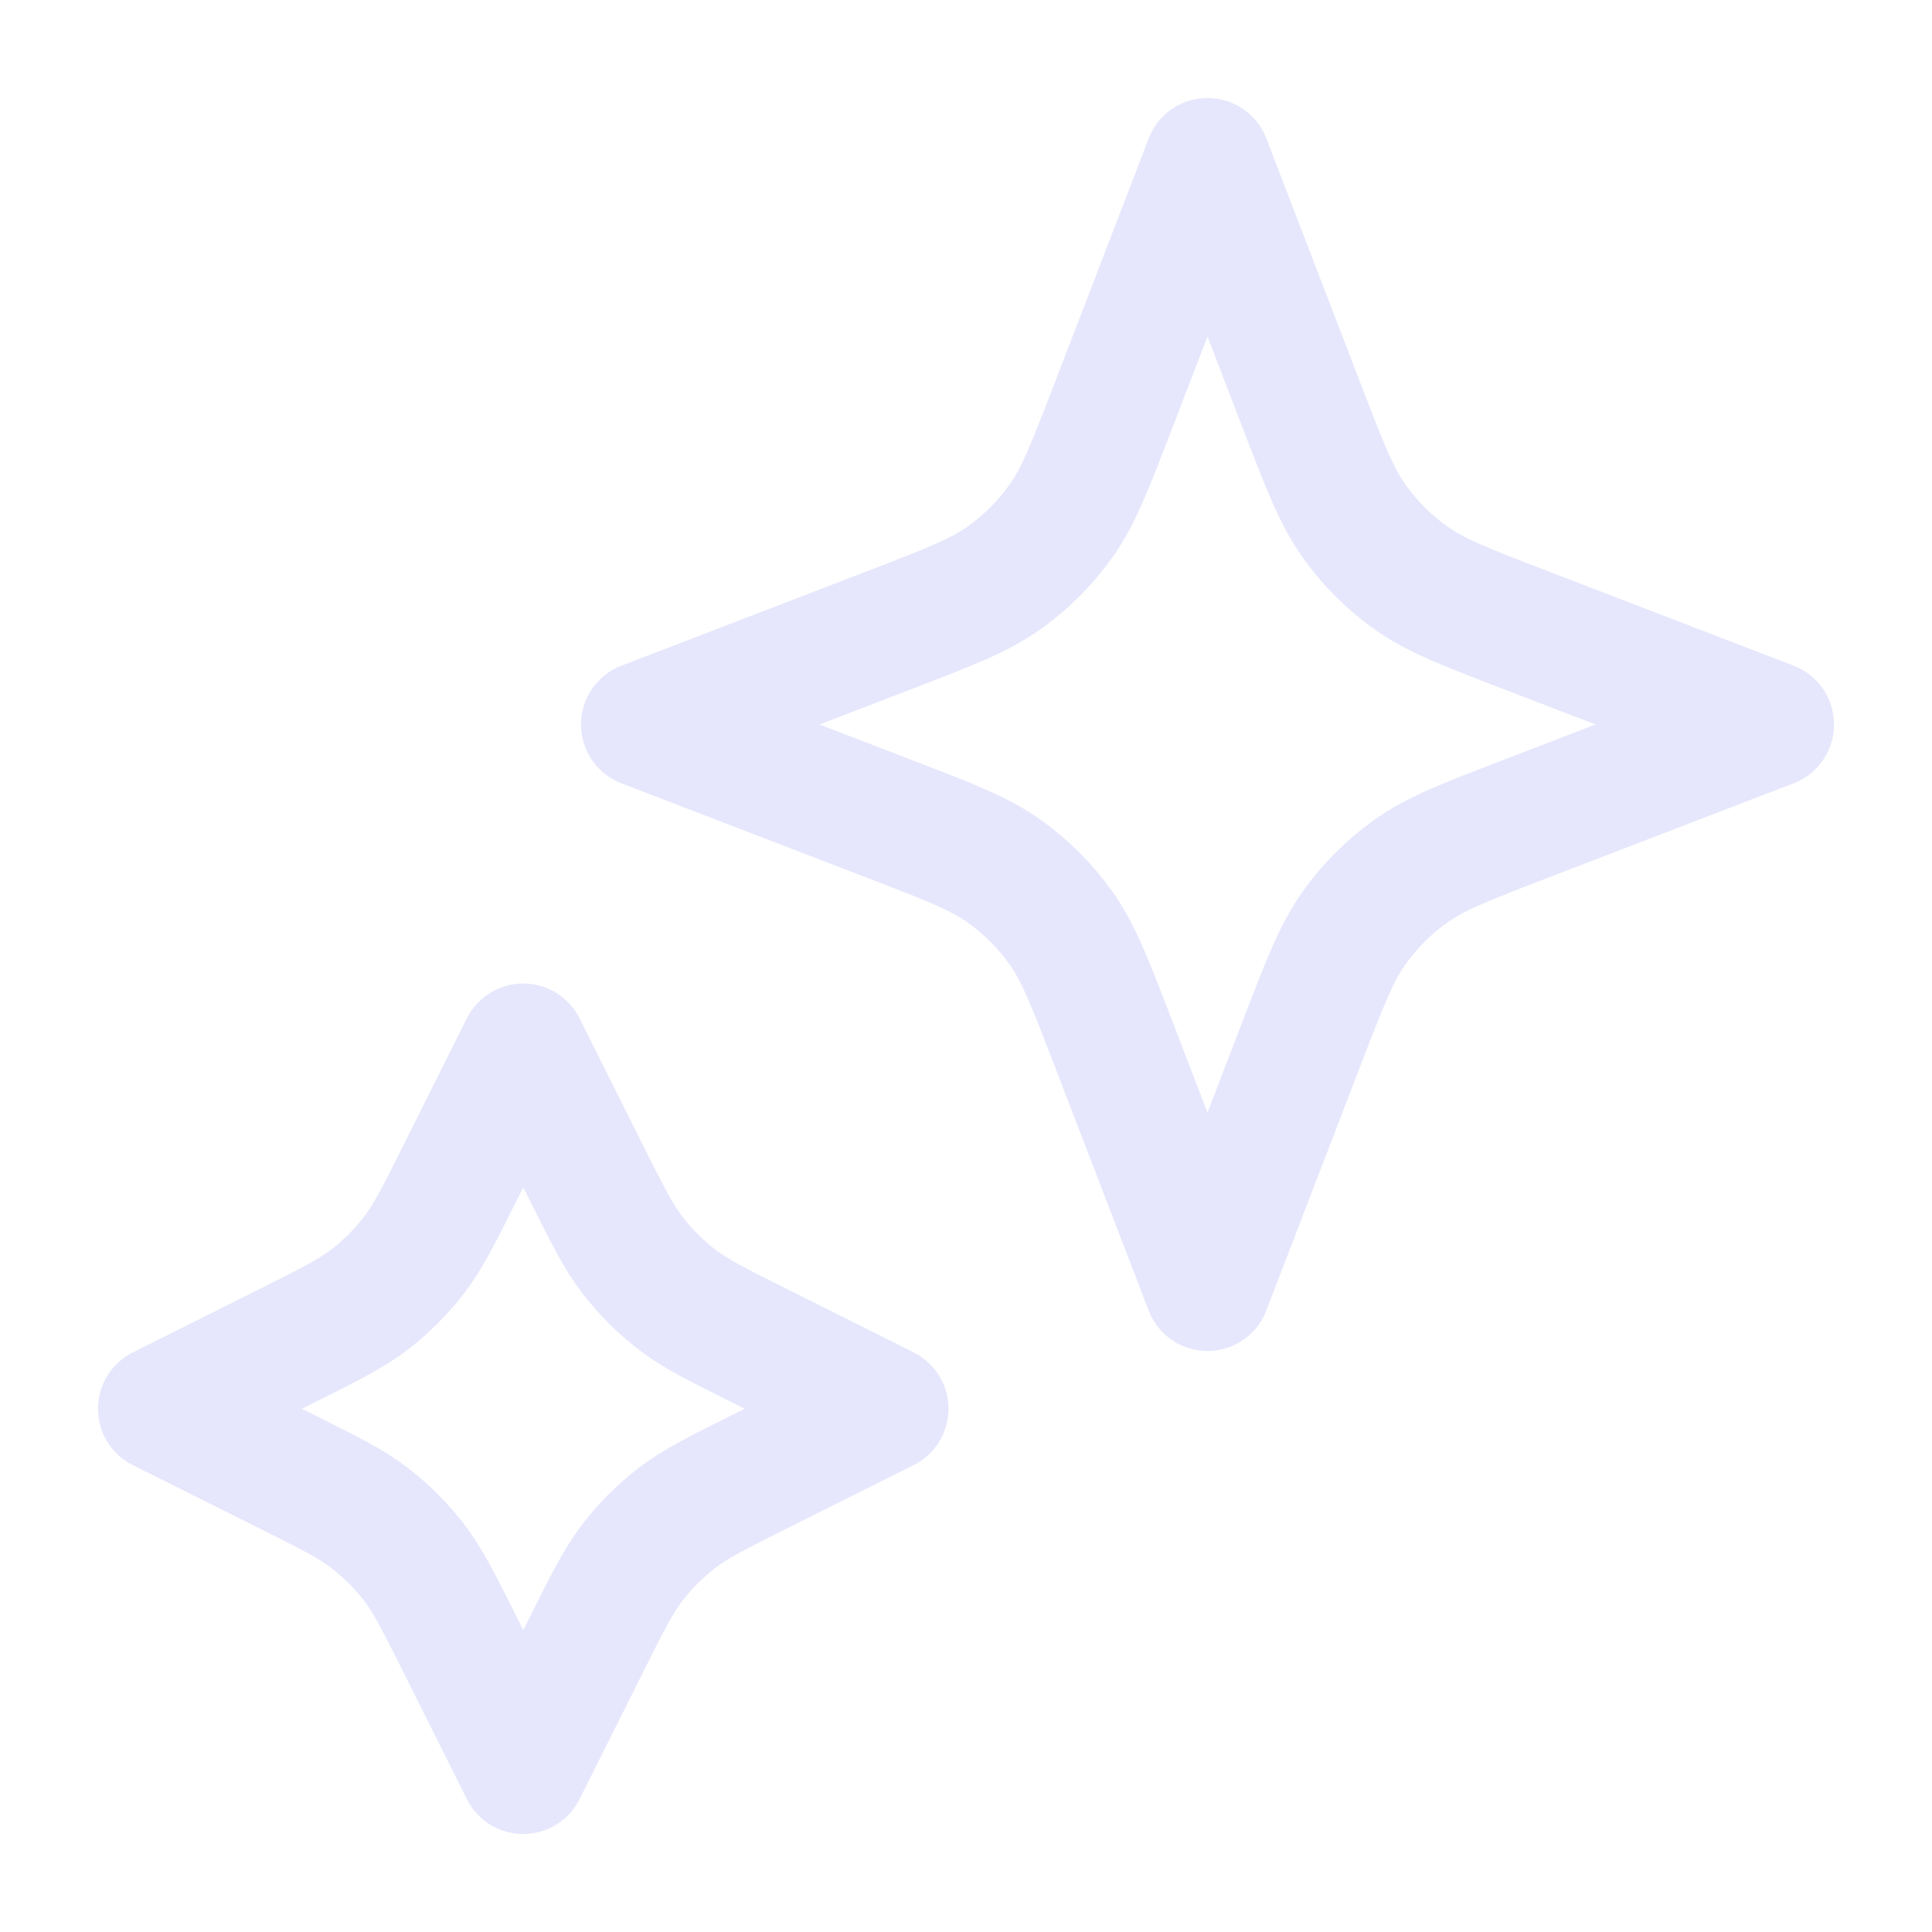 <svg width="46" height="46" viewBox="0 0 46 46" fill="none" xmlns="http://www.w3.org/2000/svg">
<path d="M12.458 24.917L13.962 27.924C14.471 28.941 14.725 29.45 15.065 29.891C15.367 30.282 15.717 30.633 16.109 30.935C16.55 31.275 17.058 31.529 18.076 32.038L21.083 33.542L18.076 35.045C17.058 35.554 16.55 35.808 16.109 36.148C15.717 36.45 15.367 36.801 15.065 37.192C14.725 37.633 14.471 38.142 13.962 39.16L12.458 42.167L10.955 39.16C10.446 38.142 10.191 37.633 9.852 37.192C9.55 36.801 9.199 36.45 8.808 36.148C8.367 35.808 7.858 35.554 6.84 35.045L3.833 33.542L6.84 32.038C7.858 31.529 8.367 31.275 8.808 30.935C9.199 30.633 9.55 30.282 9.852 29.891C10.191 29.45 10.446 28.941 10.955 27.924L12.458 24.917Z" stroke="#E6E7FC" stroke-width="3" stroke-linecap="round" stroke-linejoin="round"/>
<path d="M28.75 3.833L31.009 9.707C31.549 11.112 31.82 11.815 32.24 12.406C32.612 12.93 33.07 13.387 33.594 13.76C34.185 14.18 34.888 14.45 36.293 14.991L42.167 17.25L36.293 19.509C34.888 20.049 34.185 20.32 33.594 20.74C33.07 21.113 32.612 21.57 32.24 22.094C31.82 22.685 31.549 23.388 31.009 24.793L28.75 30.667L26.491 24.793C25.95 23.388 25.68 22.685 25.26 22.094C24.887 21.57 24.43 21.113 23.906 20.74C23.315 20.32 22.612 20.049 21.207 19.509L15.333 17.25L21.207 14.991C22.612 14.45 23.315 14.18 23.906 13.76C24.43 13.387 24.887 12.93 25.26 12.406C25.68 11.815 25.95 11.112 26.491 9.707L28.75 3.833Z" stroke="#E6E7FC" stroke-width="3" stroke-linecap="round" stroke-linejoin="round"/>
</svg>
